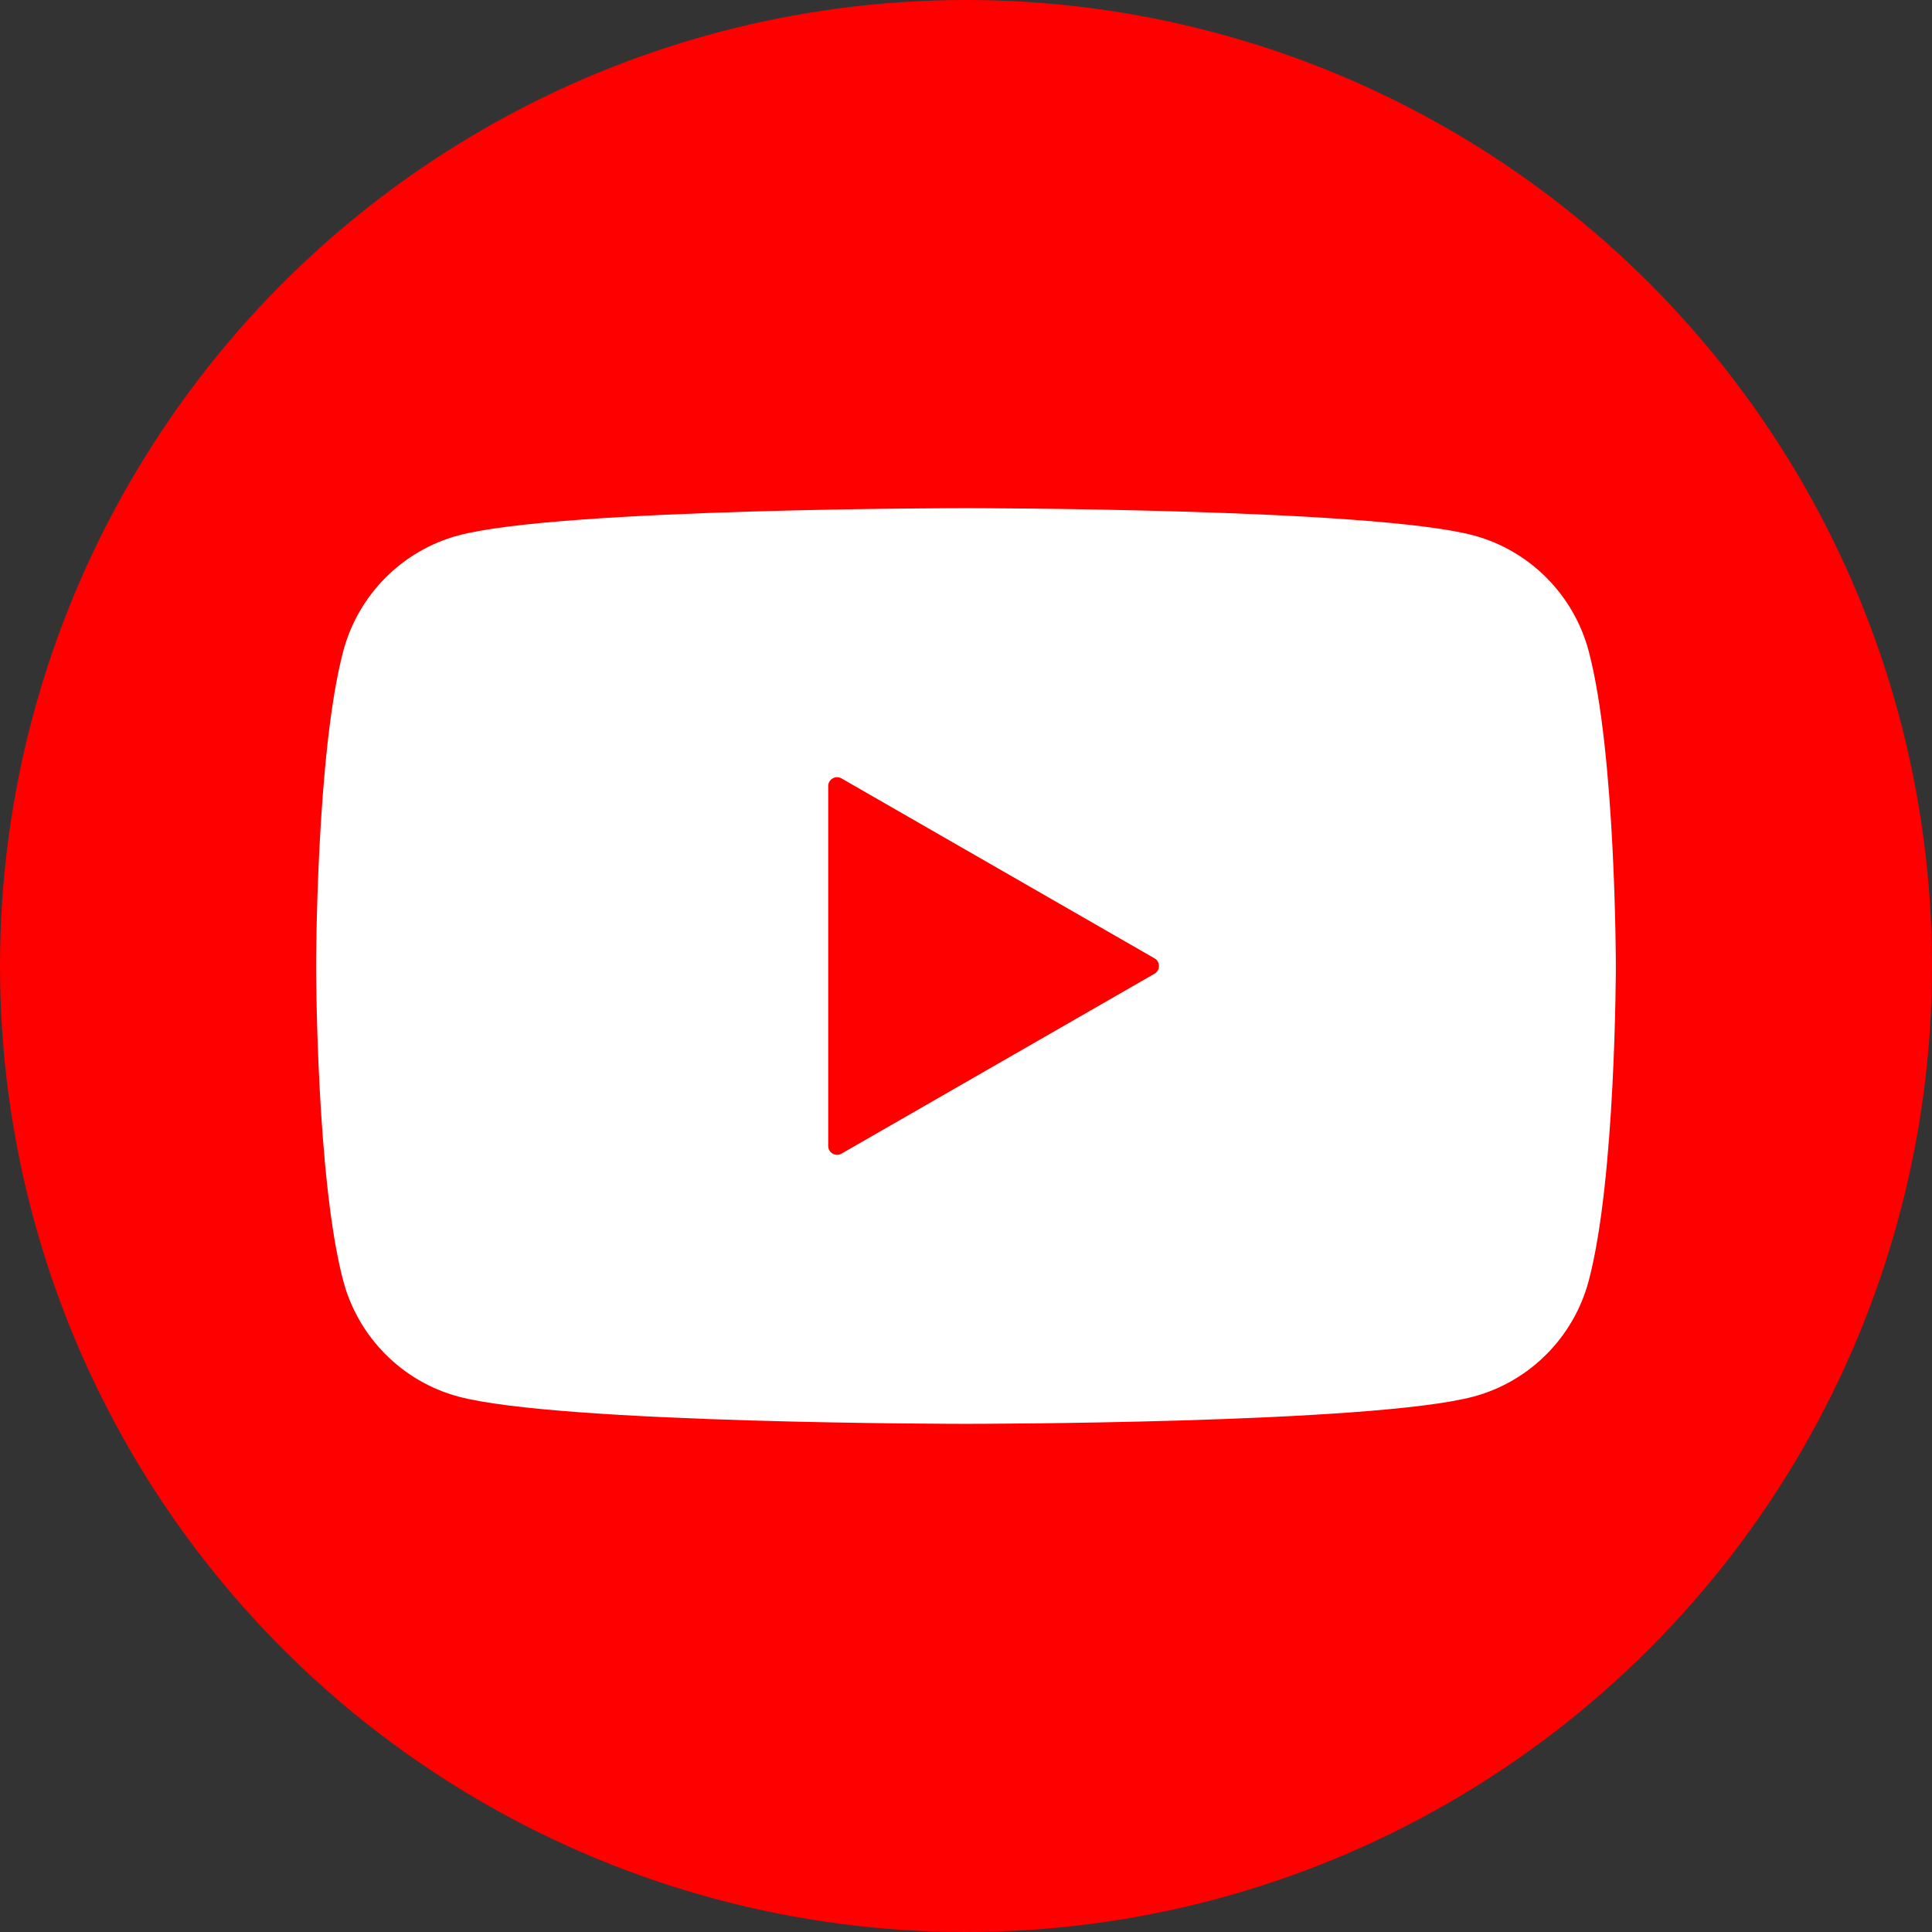 <?xml version="1.0" encoding="UTF-8"?>
<svg id="Layer_2" xmlns="http://www.w3.org/2000/svg" viewBox="0 0 733 733">
  <rect x="0" y="0" width="733" height="733" fill="#333333" stroke="none"/>
  <defs>
    <style>
      .cls-1 {
        fill: #fff;
      }

      .cls-2 {
        fill: red;
      }
    </style>
  </defs>
  <g id="Layer_1-2" data-name="Layer_1">
    <g>
      <circle class="cls-2" cx="366.5" cy="366.5" r="366.5"/>
      <path class="cls-1" d="M602.75,247.04c-5.67-21.35-22.38-38.17-43.6-43.88-38.45-10.37-192.66-10.37-192.66-10.37,0,0-154.2,0-192.66,10.37-21.22,5.71-37.92,22.53-43.6,43.88-10.3,38.71-10.3,119.46-10.3,119.46,0,0,0,80.75,10.3,119.46,5.67,21.35,22.38,38.17,43.6,43.88,38.46,10.37,192.66,10.37,192.66,10.37,0,0,154.2,0,192.66-10.37,21.22-5.71,37.93-22.53,43.6-43.88,10.3-38.71,10.3-119.46,10.3-119.46,0,0,0-80.76-10.3-119.46ZM438.02,369.43l-118.75,68.26c-2.25,1.29-5.05-.33-5.05-2.92v-136.52c0-2.59,2.8-4.21,5.05-2.92l118.75,68.26c2.25,1.3,2.25,4.55,0,5.84Z"/>
    </g>
  </g>
</svg>